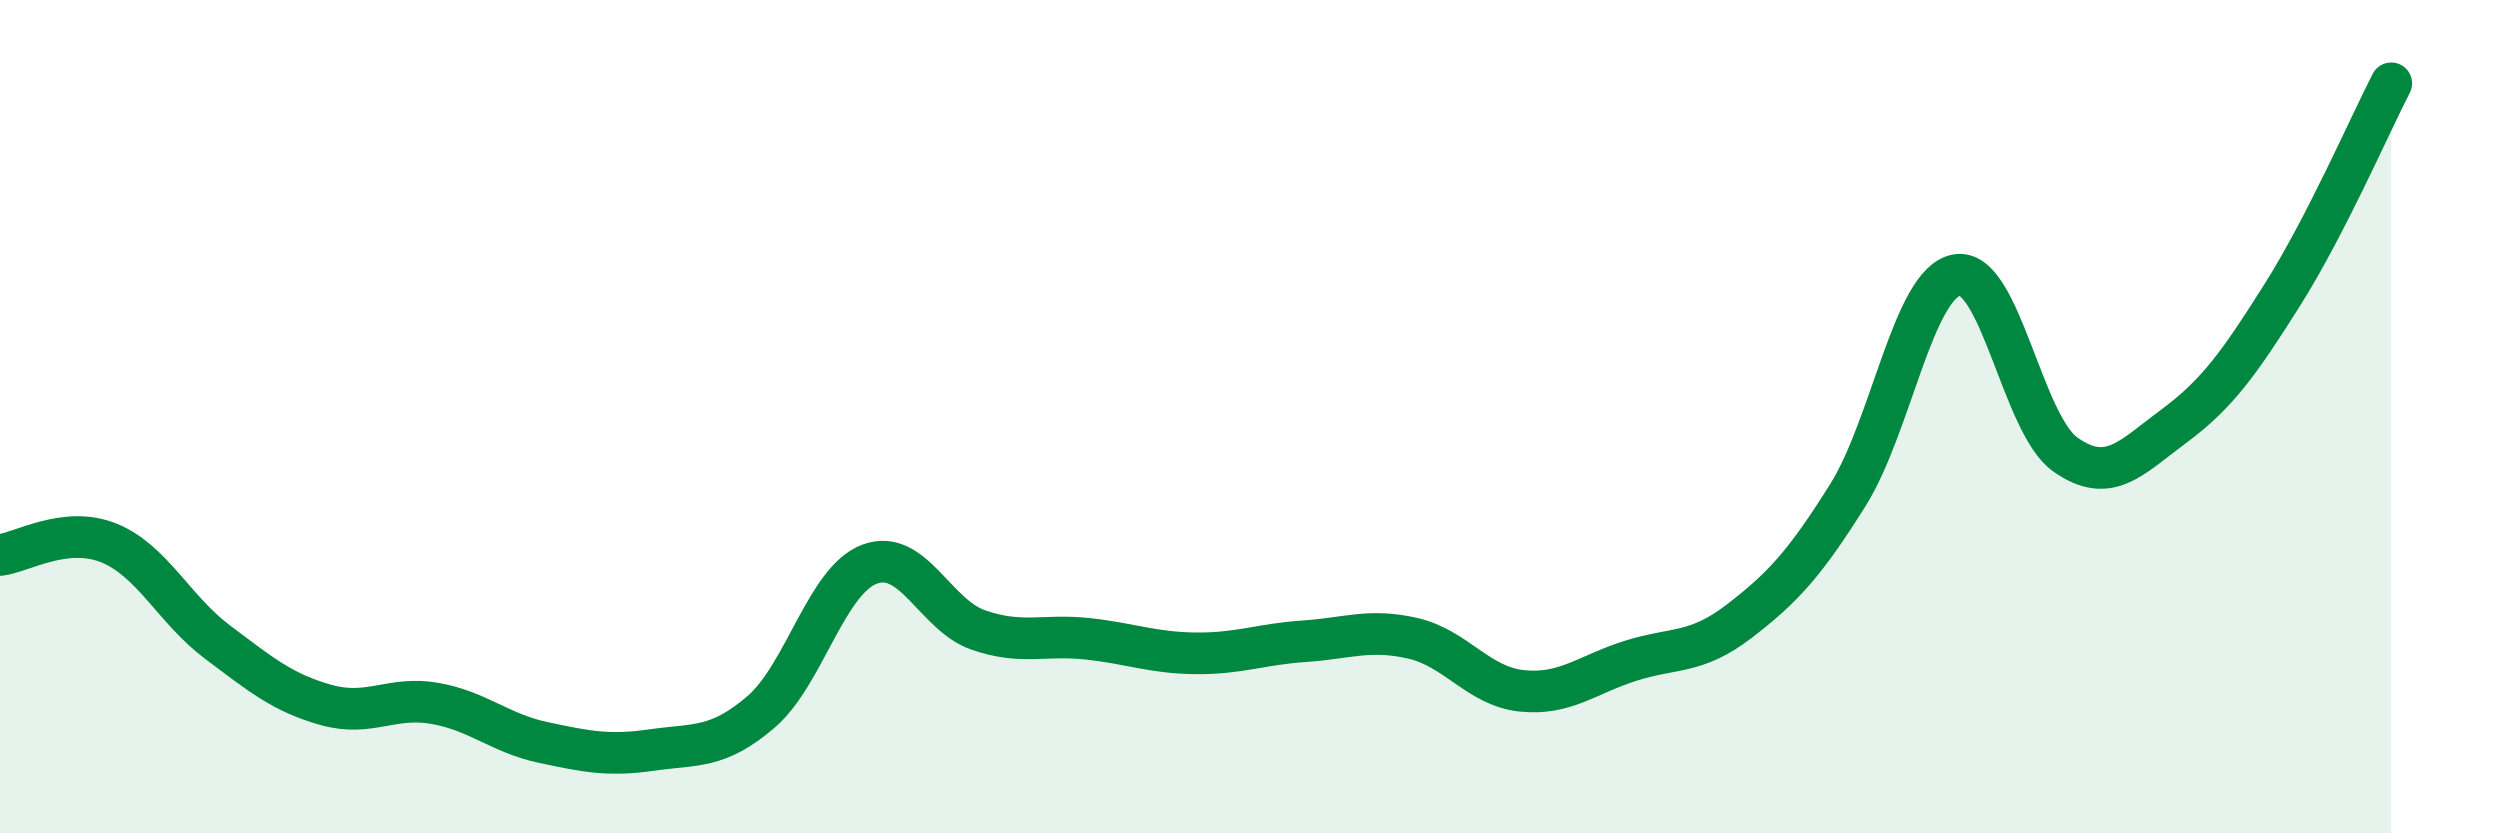 
    <svg width="60" height="20" viewBox="0 0 60 20" xmlns="http://www.w3.org/2000/svg">
      <path
        d="M 0,13.32 C 0.52,13.26 1.57,12.61 2.61,13.03 C 3.65,13.45 4.18,14.63 5.22,15.41 C 6.26,16.19 6.79,16.63 7.83,16.92 C 8.87,17.21 9.39,16.7 10.43,16.88 C 11.47,17.06 12,17.6 13.04,17.82 C 14.08,18.04 14.61,18.15 15.65,18 C 16.69,17.85 17.22,17.98 18.26,17.09 C 19.3,16.2 19.83,13.93 20.87,13.54 C 21.91,13.15 22.44,14.76 23.48,15.12 C 24.52,15.48 25.05,15.22 26.09,15.33 C 27.13,15.44 27.66,15.67 28.7,15.68 C 29.74,15.69 30.26,15.46 31.3,15.39 C 32.34,15.32 32.87,15.08 33.91,15.32 C 34.95,15.56 35.48,16.47 36.52,16.58 C 37.56,16.69 38.09,16.19 39.13,15.86 C 40.17,15.53 40.7,15.71 41.74,14.91 C 42.78,14.11 43.31,13.54 44.35,11.88 C 45.39,10.22 45.92,6.79 46.96,6.6 C 48,6.41 48.53,10.18 49.57,10.91 C 50.61,11.64 51.13,11 52.17,10.23 C 53.21,9.46 53.74,8.72 54.78,7.07 C 55.82,5.42 56.87,3.01 57.39,2L57.39 20L0 20Z"
        fill="#008740"
        opacity="0.1"
        stroke-linecap="round"
        stroke-linejoin="round"
      />
      <path
        d="M 0,13.32 C 0.52,13.26 1.57,12.61 2.61,13.03 C 3.65,13.45 4.18,14.63 5.22,15.41 C 6.26,16.19 6.79,16.63 7.83,16.92 C 8.87,17.21 9.39,16.7 10.43,16.88 C 11.47,17.06 12,17.6 13.04,17.82 C 14.08,18.04 14.61,18.15 15.65,18 C 16.69,17.85 17.22,17.98 18.26,17.09 C 19.3,16.2 19.83,13.93 20.87,13.54 C 21.91,13.15 22.44,14.76 23.48,15.12 C 24.52,15.48 25.05,15.22 26.09,15.33 C 27.13,15.44 27.66,15.67 28.7,15.68 C 29.74,15.69 30.26,15.46 31.3,15.39 C 32.34,15.32 32.87,15.08 33.91,15.32 C 34.95,15.56 35.48,16.47 36.52,16.58 C 37.56,16.69 38.09,16.19 39.13,15.86 C 40.17,15.53 40.7,15.71 41.74,14.91 C 42.78,14.11 43.31,13.54 44.35,11.88 C 45.39,10.22 45.92,6.79 46.96,6.6 C 48,6.41 48.53,10.18 49.57,10.91 C 50.61,11.64 51.13,11 52.17,10.23 C 53.21,9.46 53.74,8.72 54.78,7.07 C 55.82,5.42 56.87,3.01 57.39,2"
        stroke="#008740"
        stroke-width="1"
        fill="none"
        stroke-linecap="round"
        stroke-linejoin="round"
      />
    </svg>
  